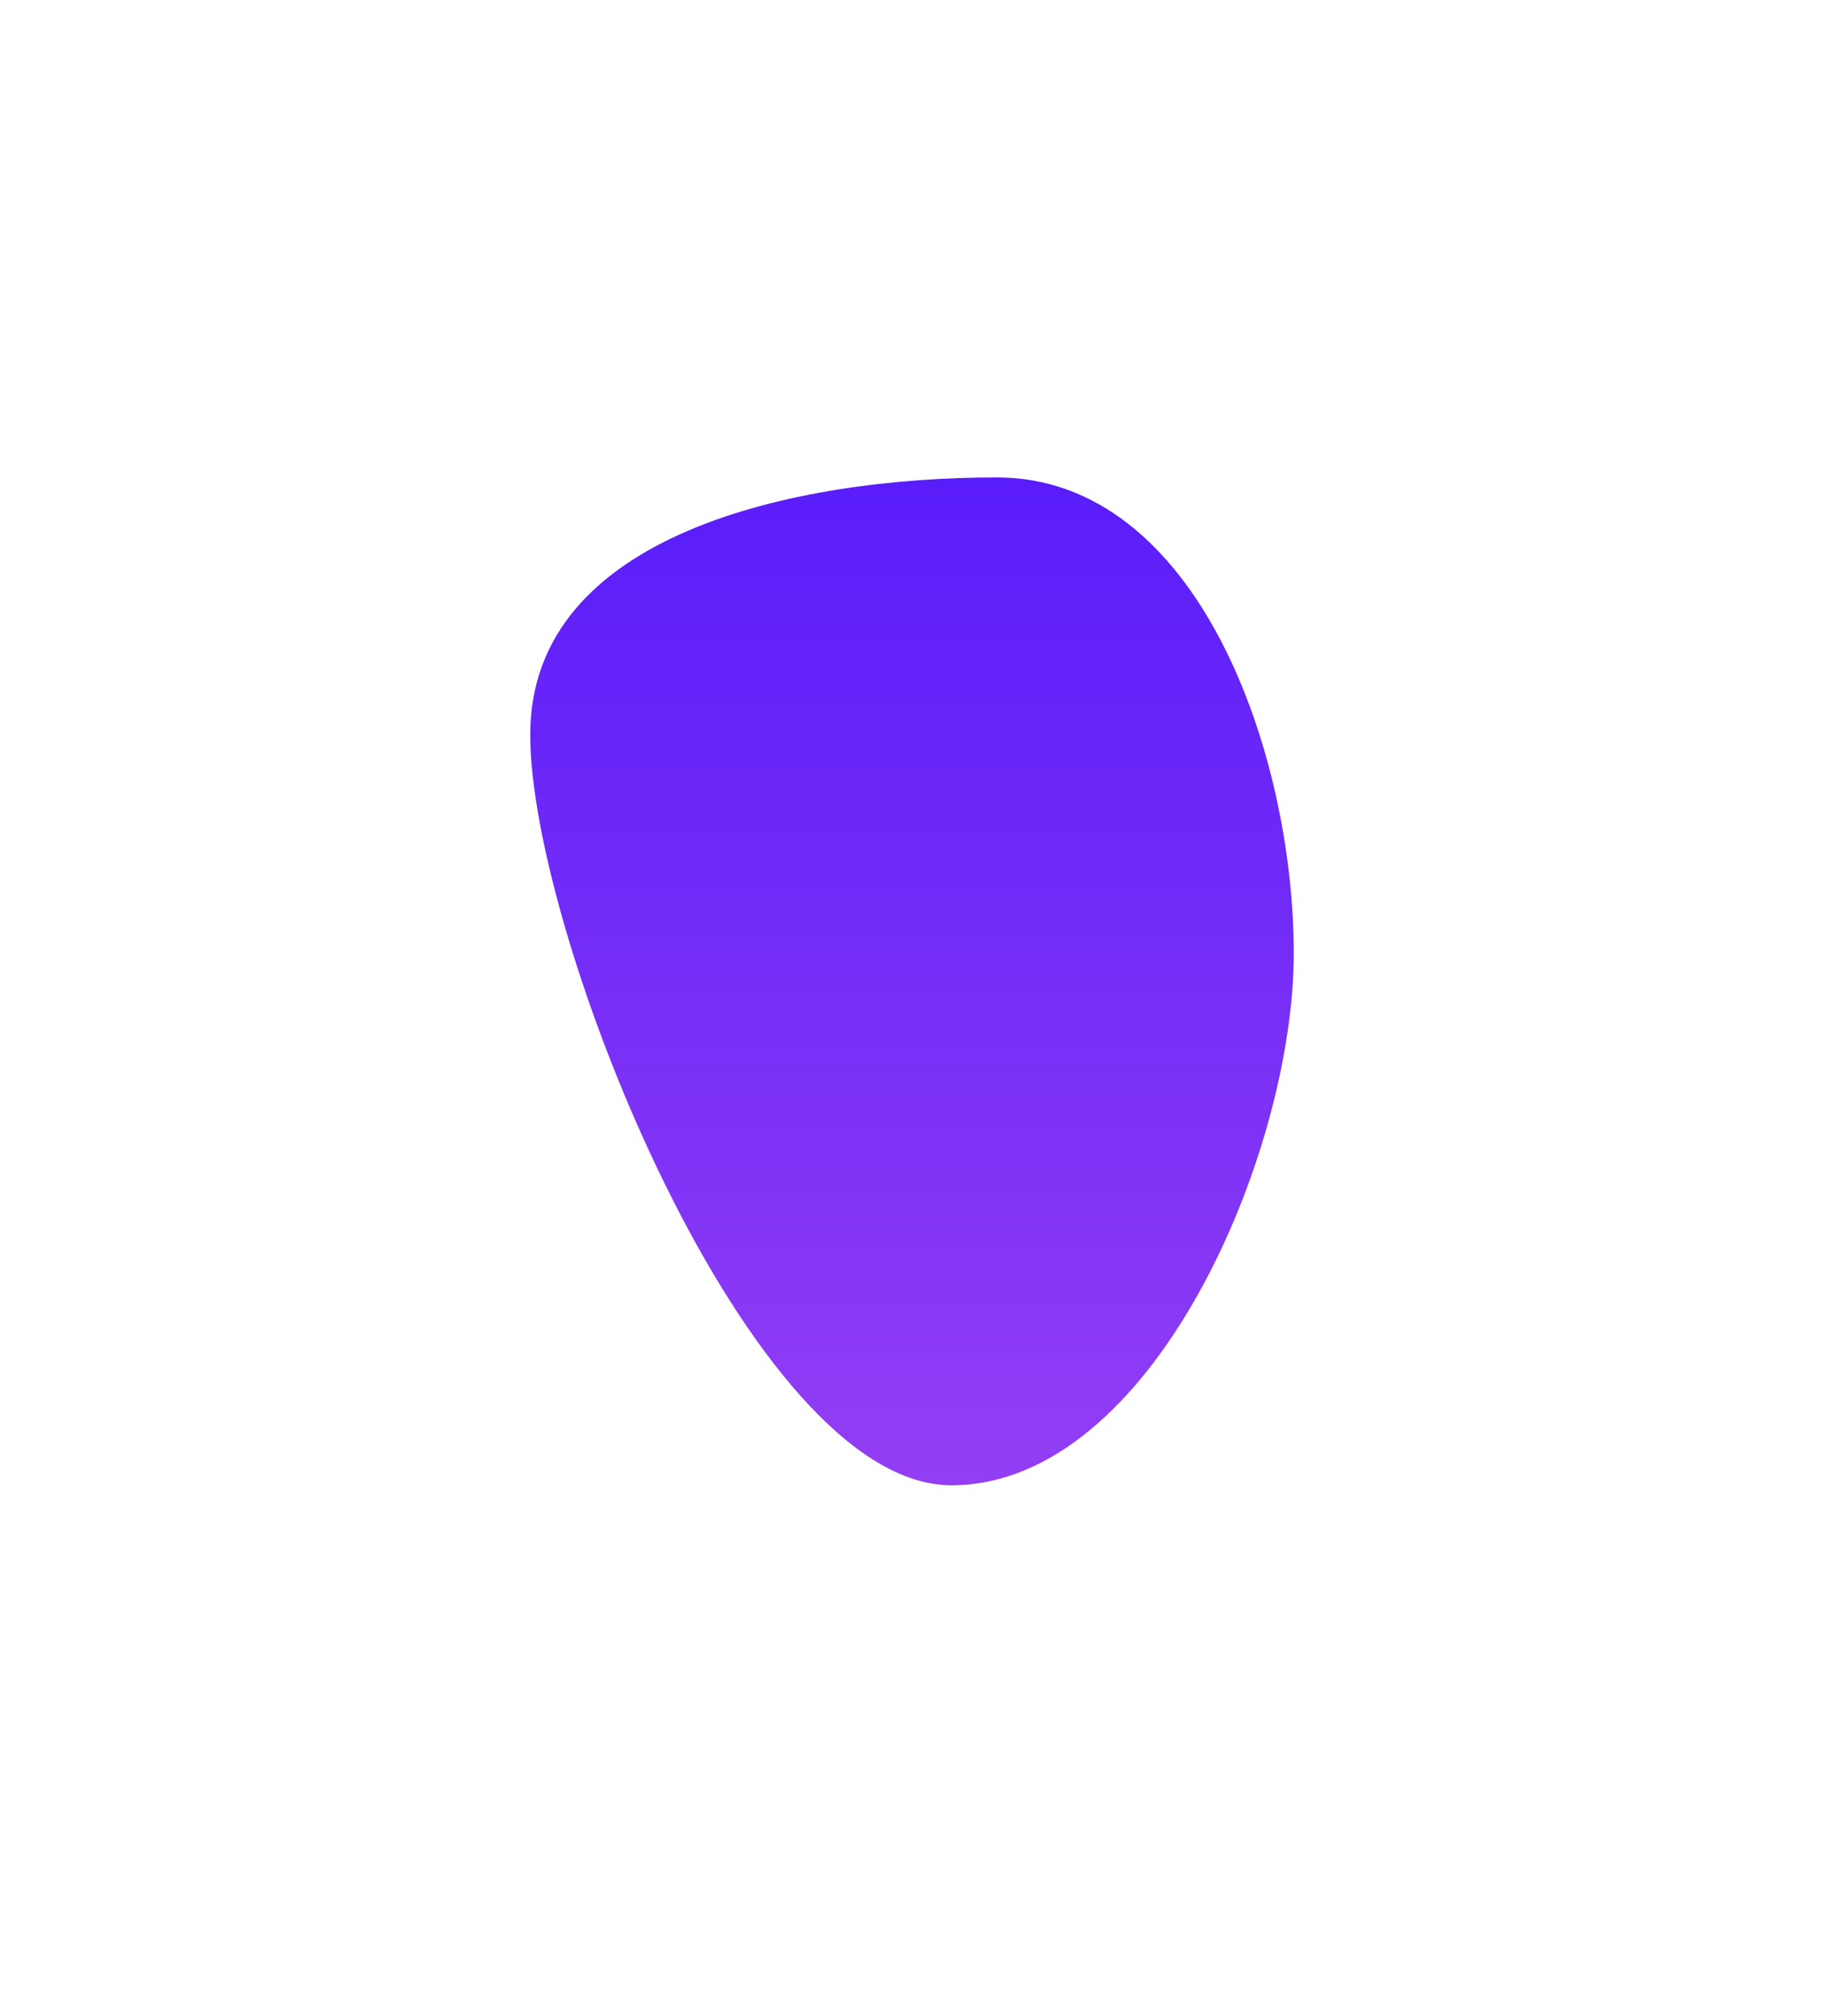 <svg width="344" height="380" viewBox="0 0 344 380" fill="none" xmlns="http://www.w3.org/2000/svg">
<g filter="url(#filter0_f_356_1347)">
<path d="M100 138.49C100 100.597 150.128 90 187.982 90C225.835 90 244 141.829 244 179.722C244 217.615 217.268 280 179.414 280C141.561 280 100 176.382 100 138.49Z" fill="url(#paint0_linear_356_1347)"/>
</g>
<defs>
<linearGradient id="paint0_linear_356_1347" x1="107.414" y1="280" x2="107.414" y2="90" gradientUnits="userSpaceOnUse">
<stop stop-color="#933EF4"/>
<stop offset="1" stop-color="#591DFA"/>
</linearGradient>
</defs>
</svg>
